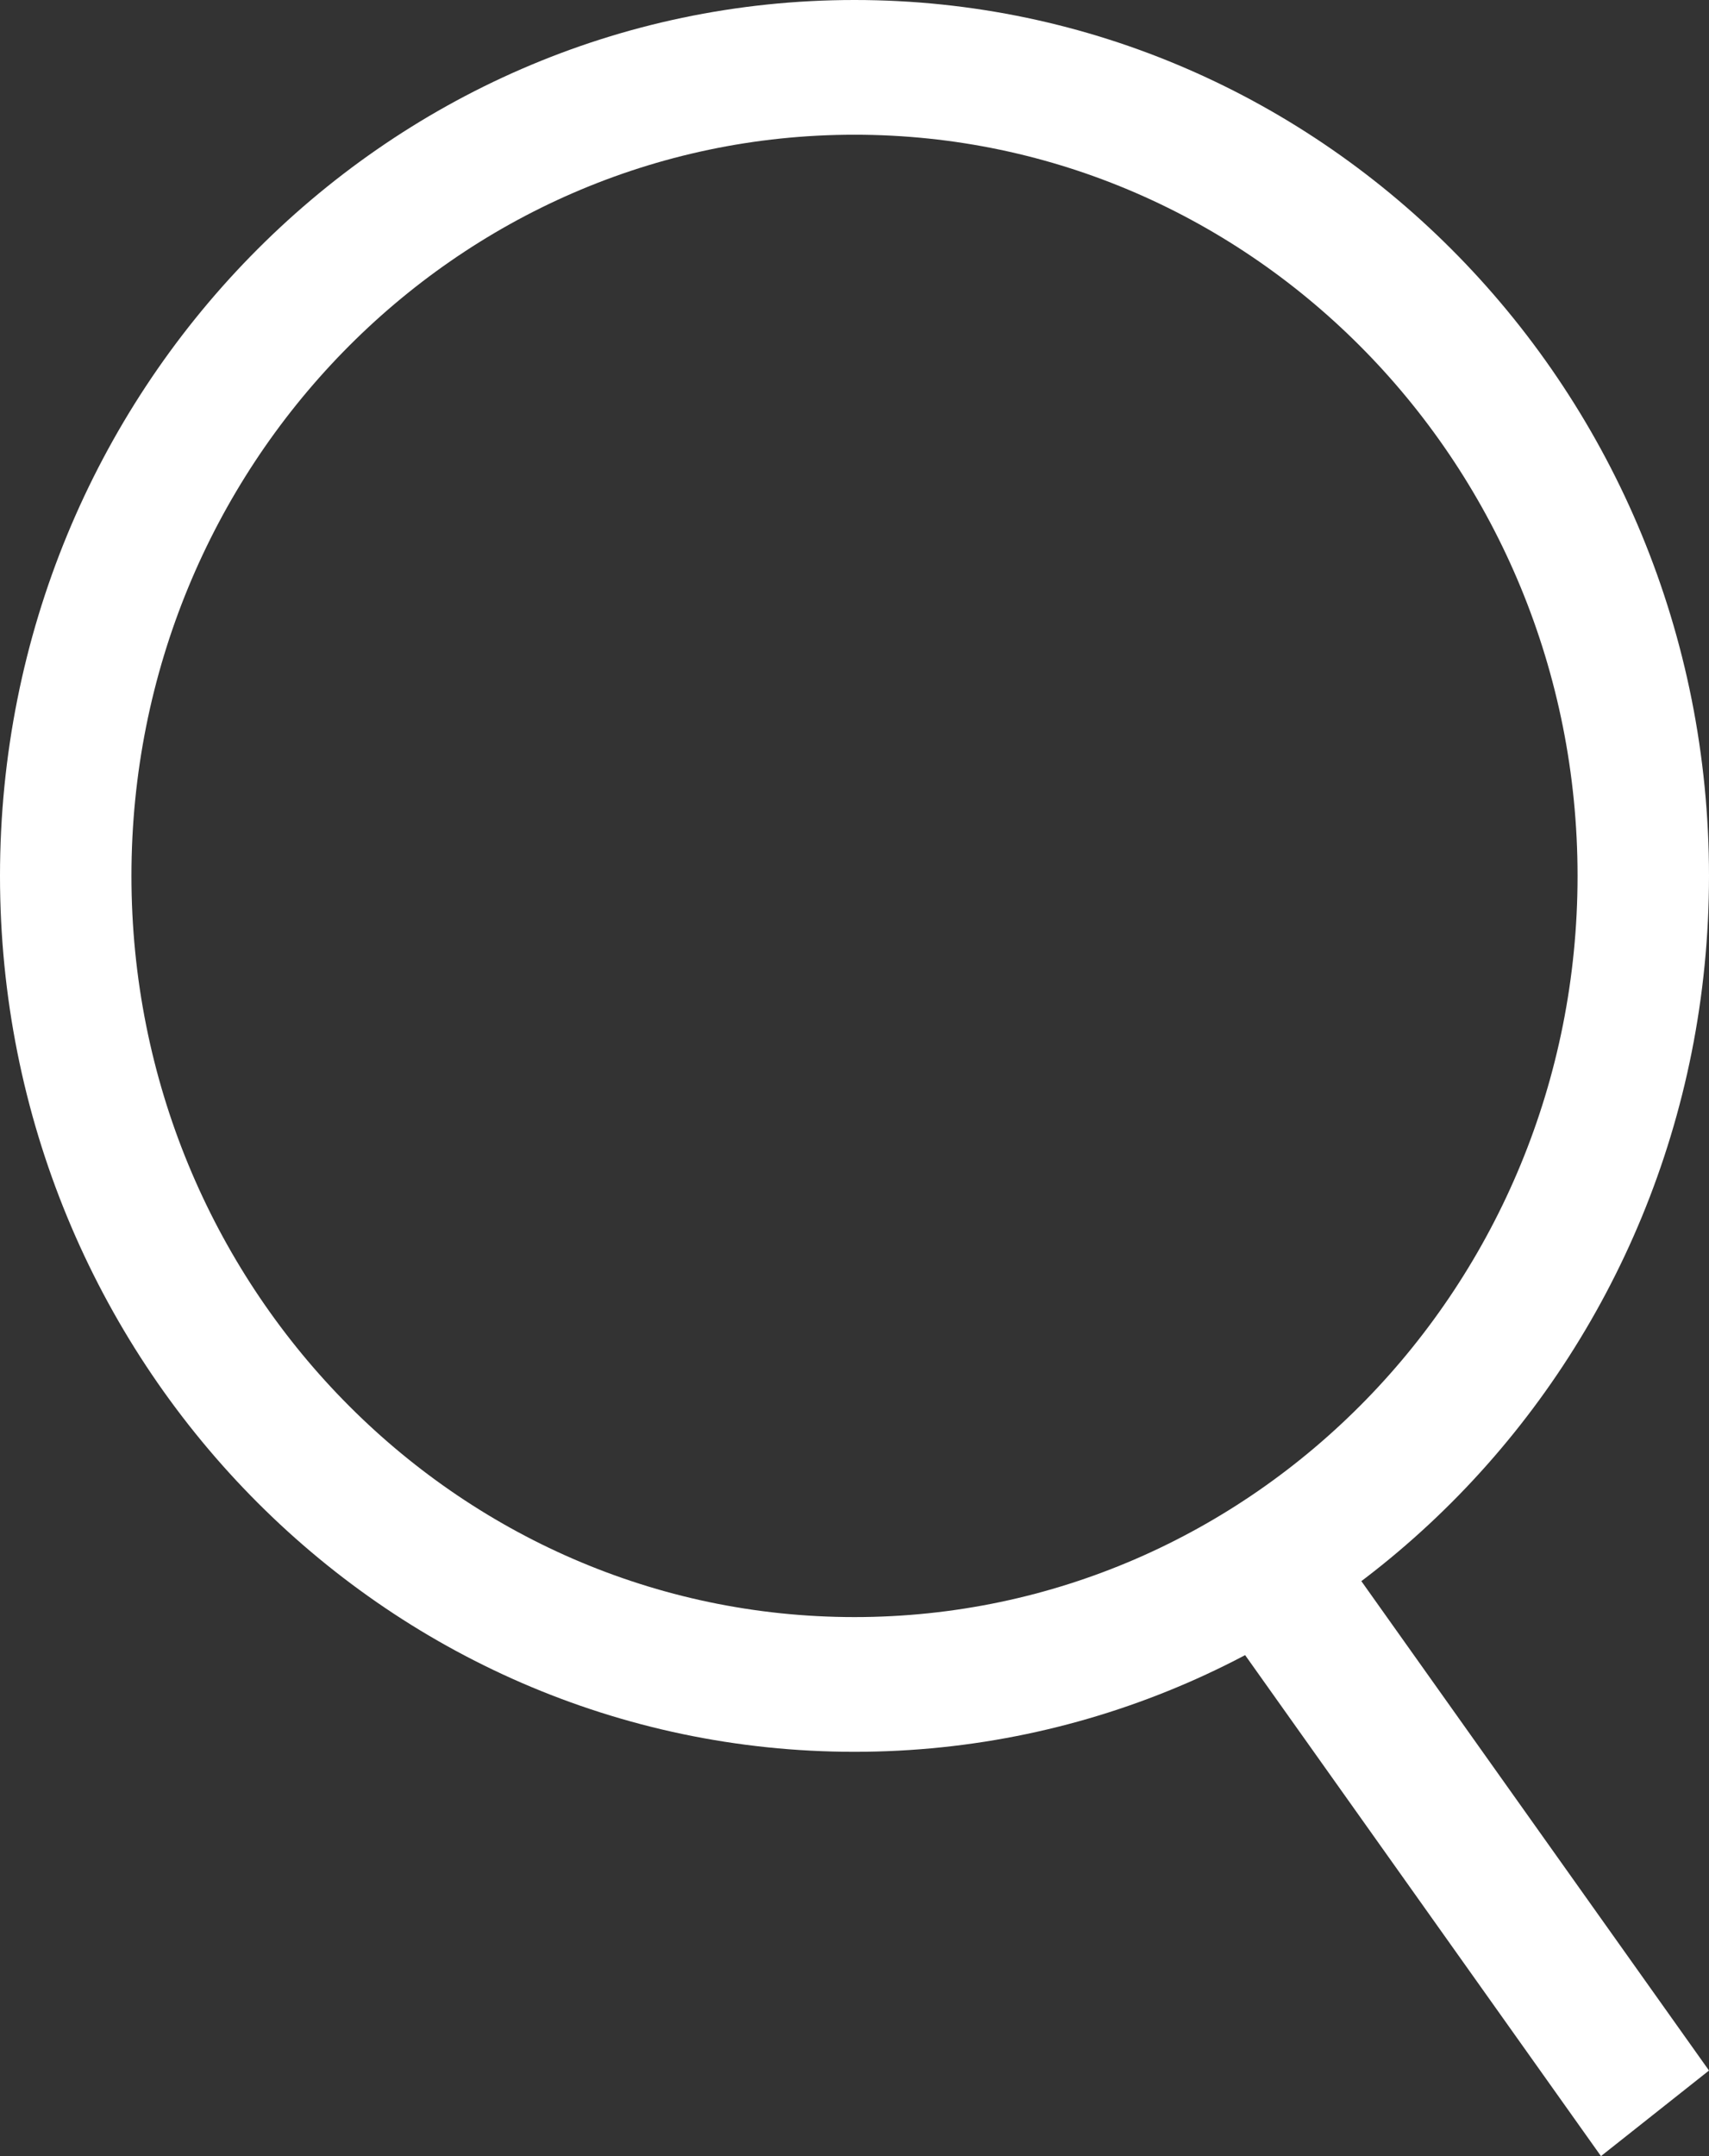 <?xml version="1.0" encoding="UTF-8"?> <svg xmlns="http://www.w3.org/2000/svg" width="23" height="29" viewBox="0 0 23 29" fill="none"><rect x="0" y="0" width="23" height="29" fill="#333333" stroke="none"/><g clip-path="url(#clip0_60_128)"><path fill-rule="evenodd" clip-rule="evenodd" d="M11.5 21.75C16.874 21.75 21.231 17.287 21.231 11.781C21.231 6.276 16.874 1.812 11.5 1.812C6.126 1.812 1.769 6.276 1.769 11.781C1.769 17.287 6.126 21.75 11.5 21.75ZM11.5 23.562C17.851 23.562 23 18.288 23 11.781C23 5.275 17.851 0 11.5 0C5.149 0 0 5.275 0 11.781C0 18.288 5.149 23.562 11.5 23.562Z" fill="white"></path><path fill-rule="evenodd" clip-rule="evenodd" d="M21.546 29L15.923 21.088L17.377 19.938L23 27.849L21.546 29Z" fill="white"></path></g><defs><clipPath id="clip0_60_128"><rect width="23" height="29" fill="white"></rect></clipPath></defs></svg> 